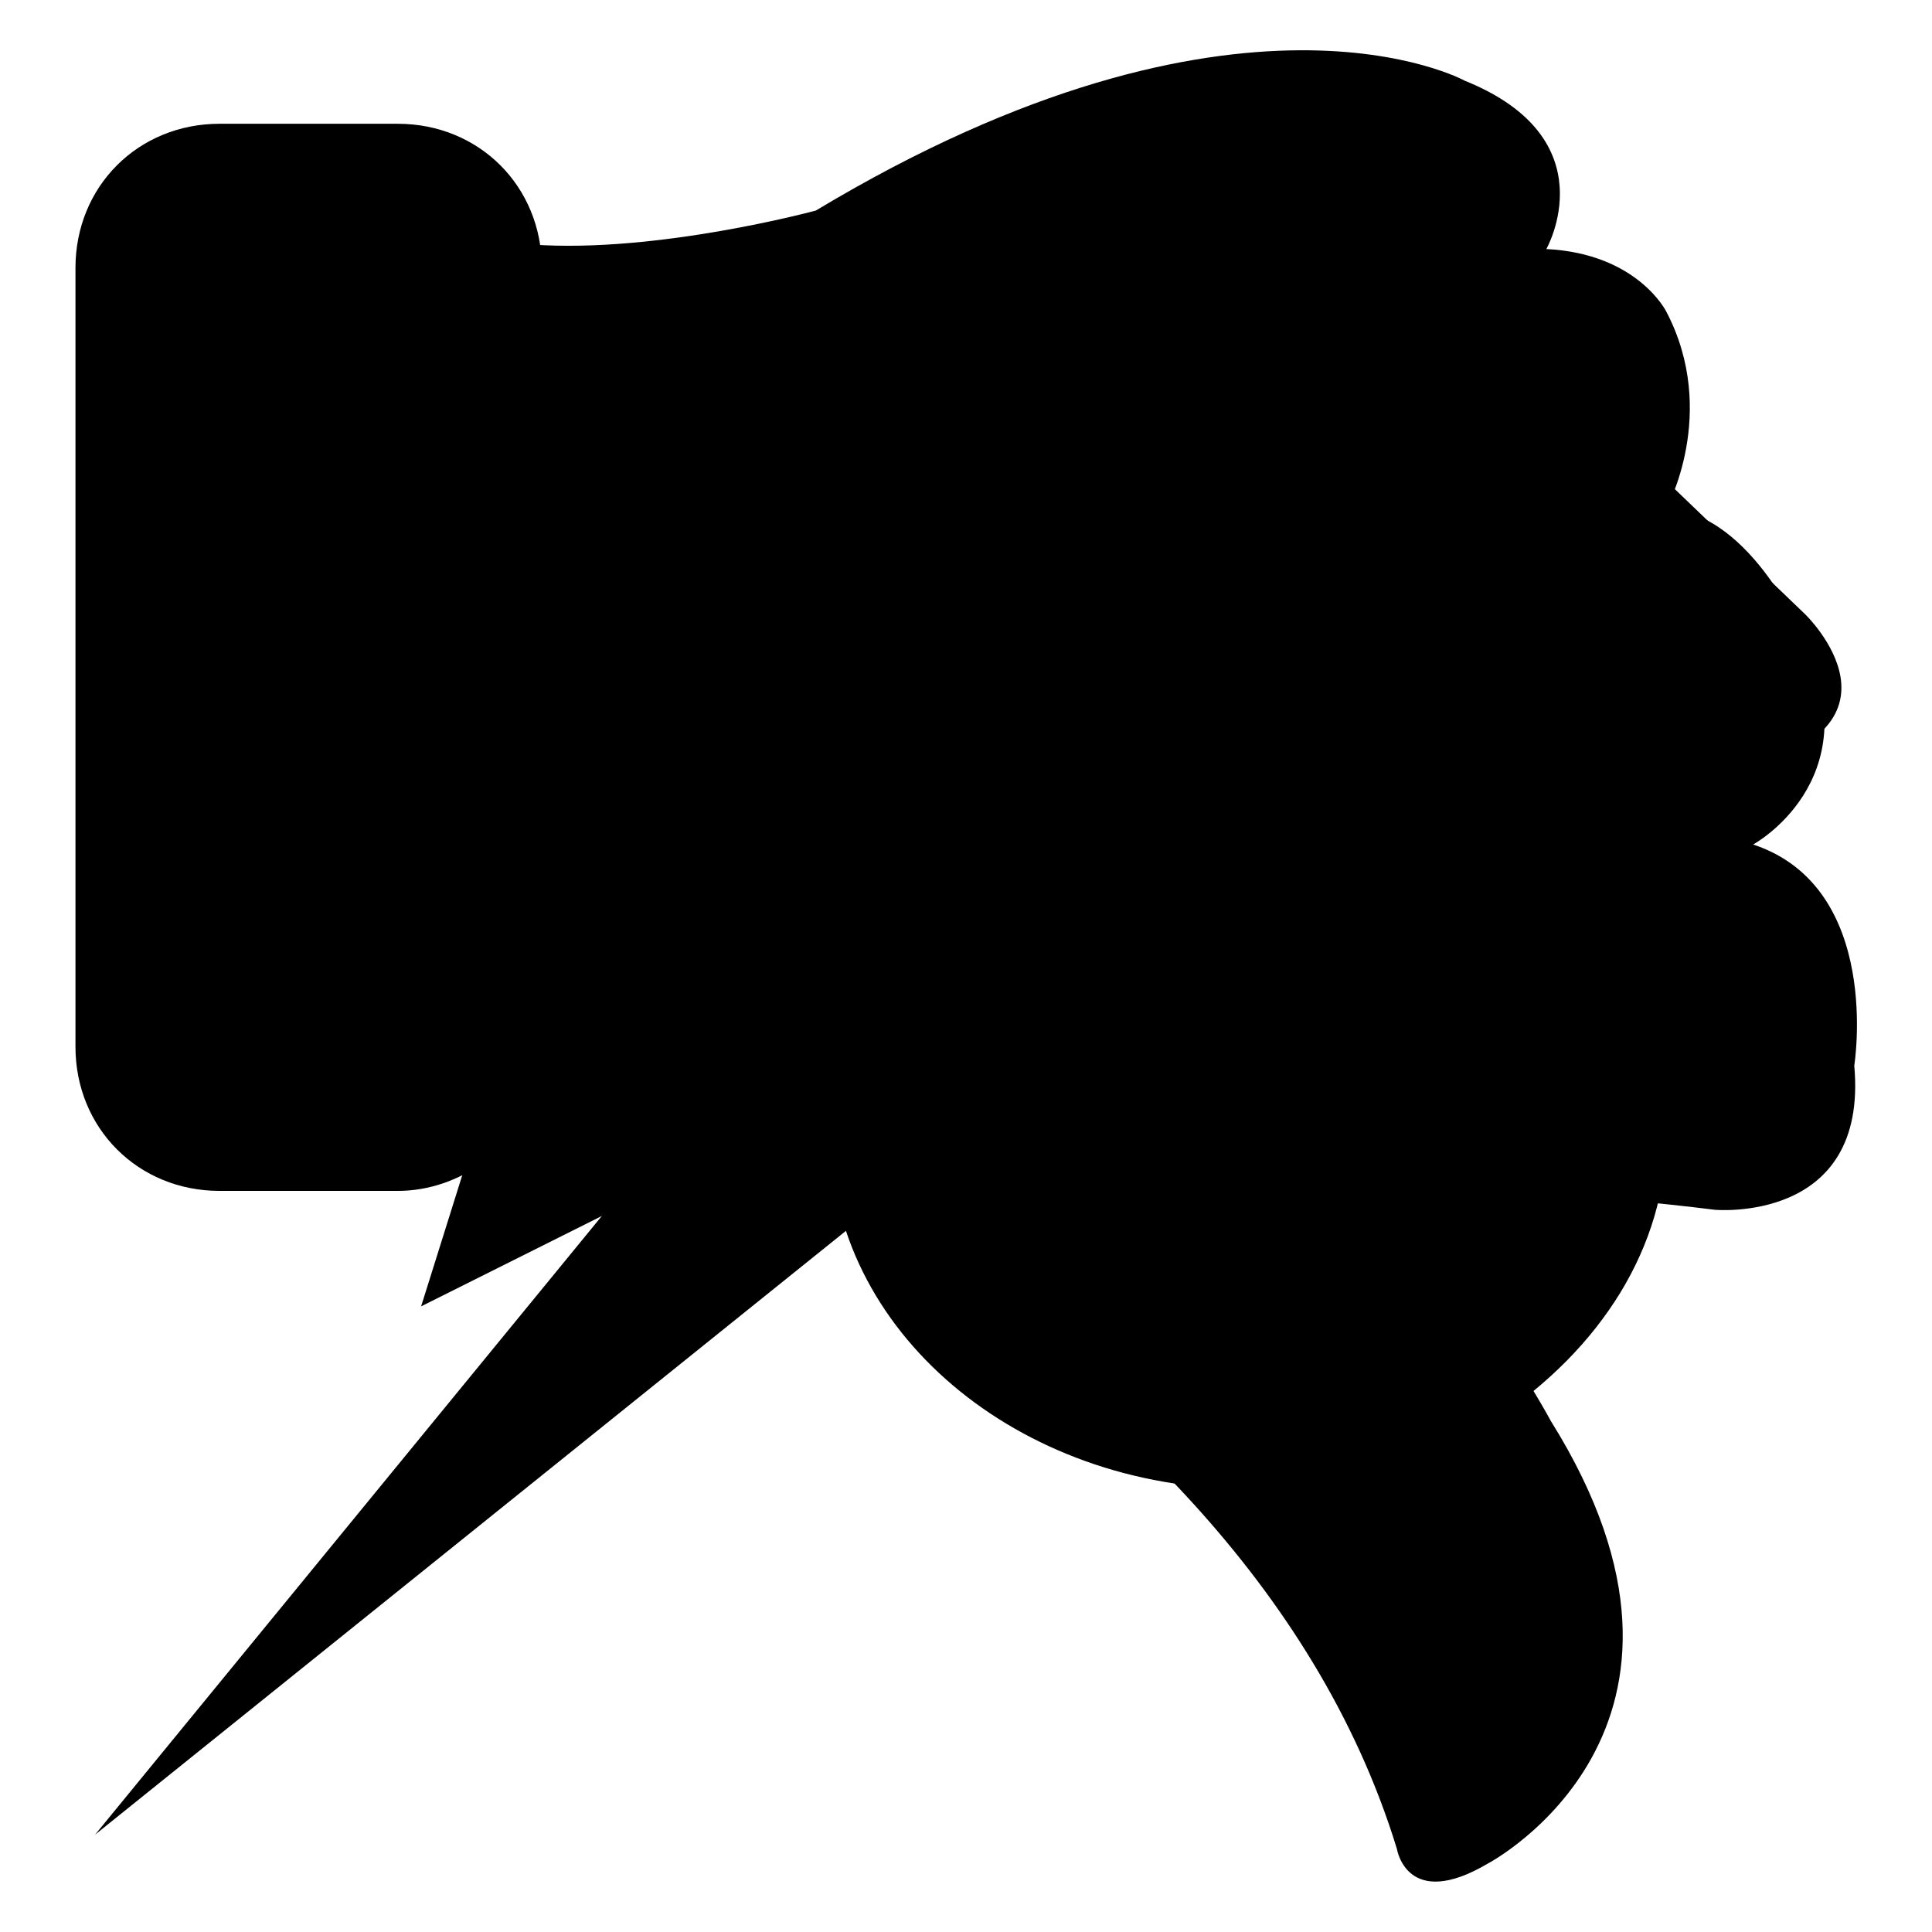 <?xml version="1.0" encoding="utf-8"?>
<!-- Svg Vector Icons : http://www.onlinewebfonts.com/icon -->
<!DOCTYPE svg PUBLIC "-//W3C//DTD SVG 1.1//EN" "http://www.w3.org/Graphics/SVG/1.1/DTD/svg11.dtd">
<svg version="1.1" xmlns="http://www.w3.org/2000/svg" xmlns:xlink="http://www.w3.org/1999/xlink" x="0px" y="0px" viewBox="0 0 256 256" enable-background="new 0 0 256 256" xml:space="preserve">
<g><g><path fill="#000000" d="M71.8,35.5c0-10.8-8.3-19.1-19.1-19.1H29.1C18.3,16.4,10,24.7,10,35.5v103.2c0,10.8,8.3,19.1,19.1,19.1h23.6c8.3,0,15.9-5.7,18.5-13.4c0.6-1.9,0.6-3.8,0.6-5.7V35.5z"/><path fill="#000000" d="M70.5,142.5c0,0,93,31.9,114.6,102.5c0,0,1.3,8.3,12.1,1.9c0,0,33.8-17.8,8.3-58.6c0,0-11.5-21.6-24.8-29.3c0,0,15.3-2.6,46.5,1.3c0,0,20.4,1.9,18.5-19.1c0,0,3.8-23.6-13.4-29.3c0,0,15.3-8.3,7-26.7c0,0-7-17.2-18.5-17.8c0,0,7-12.7,0-26.1c0,0-3.8-7.7-15.9-8.3c0,0,8.3-14.6-10.8-22.3c0,0-29.9-16.5-86,17.2c0,0-21,5.7-37.6,4.5"/><path fill="#000000" d="M123.4,154L12.6,243.1l89.2-108.9L123.4,154z"/><path fill="#000000" d="M143.1,176.9L80,116.4c0,0-15.9-15.3,10.2-21l14-0.6c0,0,7,0,15.3-8.3l33.8-36.3c0,0,6.4-9.6,5.1-17.8V21.5c0,0,1.9-14.6,16.5-3.2l36.9,36.3"/><path fill="#000000" d="M176.2,20.9l63,60.5c0,0,15.9,15.3-10.2,21l-13.4,0.6c0,0-7,0-15.3,8.3L166.7,147c0,0-6.4,9.6-5.1,17.8v12.1c0,0-1.9,14.6-16.5,3.2l-36.9-36.3"/><path fill="#000000" d="M102.3,53.4c-36.3,0-66.2,24.8-66.2,55.4c0,17.8,10.2,33.8,26.1,43.9l-6.4,20.4L80,161c7,1.9,14.6,3.2,22.3,3.2c1.3,0,3.2,0,4.5,0c-1.3-4.5-1.9-8.9-1.9-14c0-28,27.4-50.9,60.5-50.9c0.6,0,1.3,0,1.9,0C161.6,73.1,134.8,53.4,102.3,53.4z M80,97.9c-5.1,0-9.6-3.8-9.6-8.3c0-4.5,4.5-8.3,9.6-8.3s9.6,3.8,9.6,8.3C89.6,94.1,85.1,97.9,80,97.9z M125.3,97.9c-5.1,0-9.6-3.8-9.6-8.3c0-4.5,4.5-8.3,9.6-8.3c5.1,0,9.6,3.8,9.6,8.3C134.8,94.1,130.4,97.9,125.3,97.9z"/><path fill="#000000" d="M220.8,150.2c0-26.1-24.8-47.1-55.4-47.1c-30.6,0-55.4,21-55.4,47.1c0,26.1,24.8,47.1,55.4,47.1c7,0,13.4-1.3,19.7-3.2l18.5,9.6l-5.1-15.9C211.9,178.8,220.8,165.4,220.8,150.2z M148.2,141.9c-3.8,0-7-2.6-7-6.4c0-3.2,3.2-6.4,7-6.4s7,2.6,7,6.4C155.2,138.7,152,141.9,148.2,141.9z M184.5,141.9c-3.8,0-7-2.6-7-6.4c0-3.2,3.2-6.4,7-6.4s7,2.6,7,6.4C191.5,138.7,188.3,141.9,184.5,141.9z"/></g></g>
</svg>